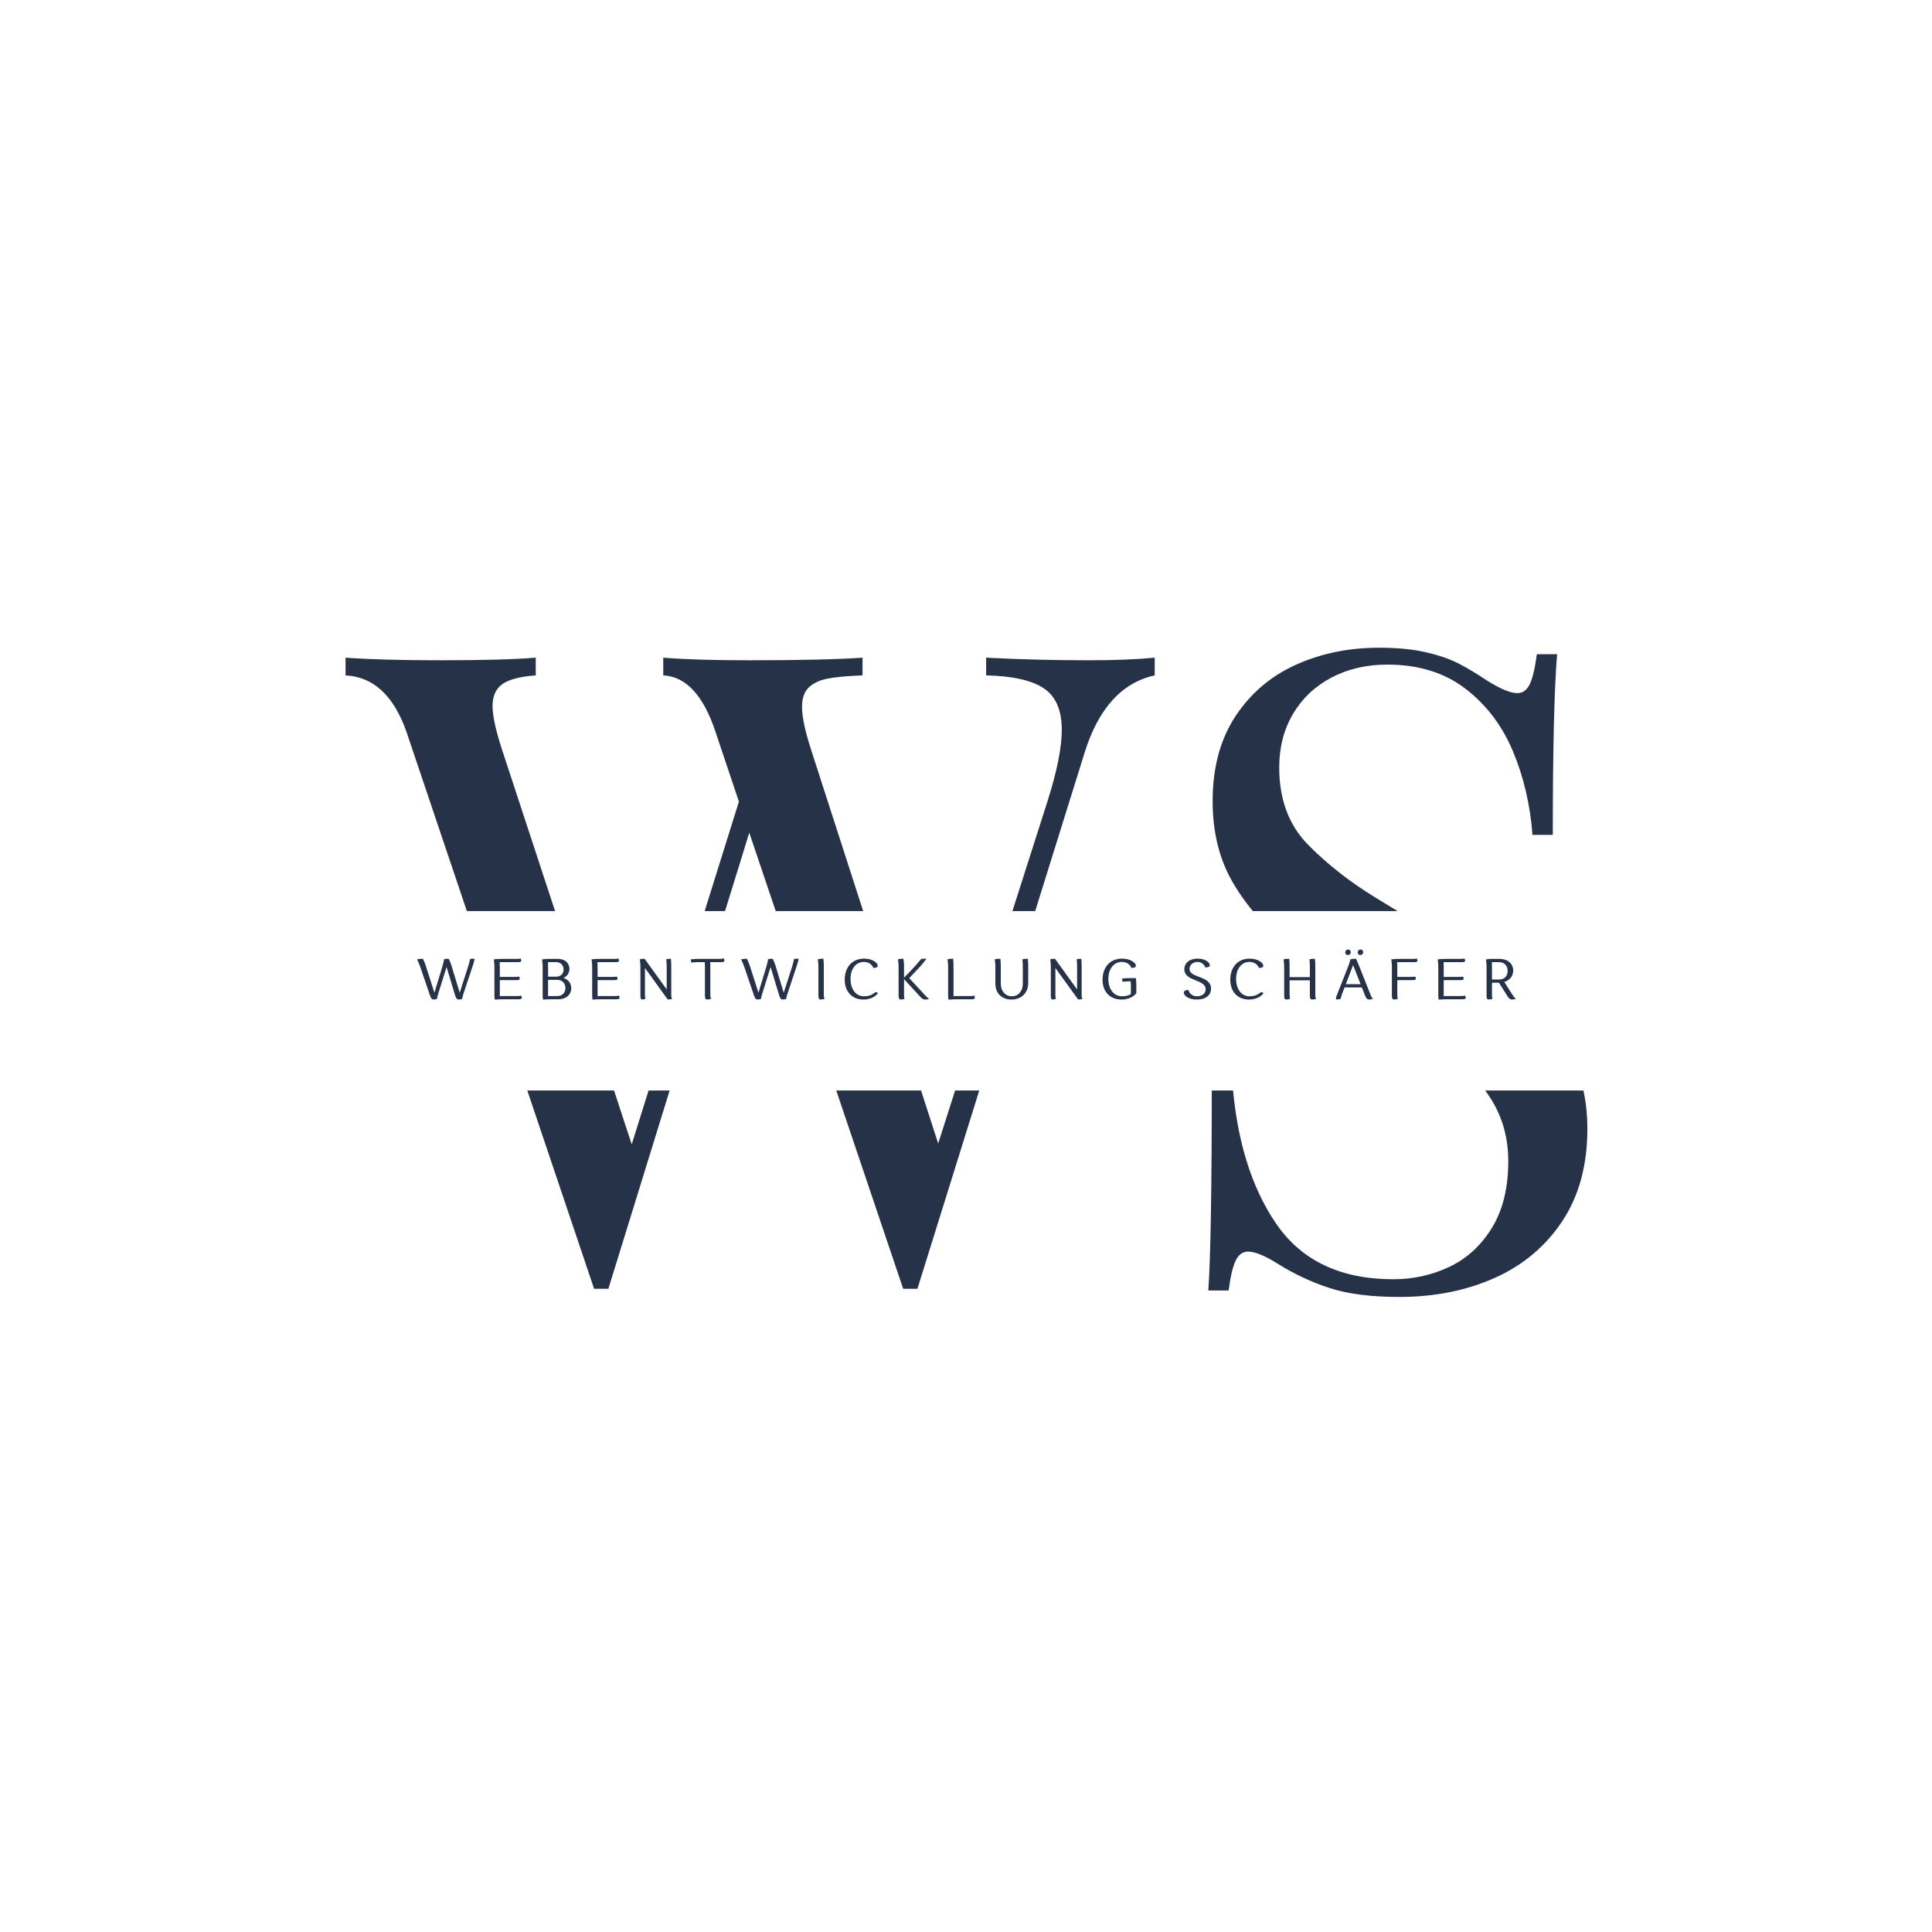 <?xml version="1.0" encoding="UTF-8" standalone="no" ?>
<!DOCTYPE svg PUBLIC "-//W3C//DTD SVG 1.1//EN" "http://www.w3.org/Graphics/SVG/1.1/DTD/svg11.dtd">
<svg xmlns="http://www.w3.org/2000/svg" xmlns:xlink="http://www.w3.org/1999/xlink" version="1.1" width="500" height="500" viewBox="0 0 500 500" xml:space="preserve">
<desc>Created with Fabric.js 3.6.3</desc>
<defs>
</defs>
<rect x="0" y="0" width="100%" height="100%" fill="#ffffff"></rect>
<g transform="matrix(1 0 0 1 256.5 260.438)" style=""  ><path fill="#263248" opacity="1" d="M-1.29-90.23Q11.80-89.56 25.11-89.56L25.11-89.56Q35.40-89.56 42.34-90.23L42.34-90.23L42.34-85.65Q29.59-82.85 24.22-65.73L24.22-65.73L-19.07 73.09L-20.97 73.09L-22.76 73.09L-62.59-44.93L-99.05 73.09L-100.84 73.09L-102.75 73.09L-151.29-70.99Q-156.22-85.09-167.07-85.65L-167.07-85.65L-167.07-90.23Q-157.89-89.56-142.57-89.56L-142.57-89.56Q-126.12-89.56-117.85-90.23L-117.85-90.23L-117.85-85.65Q-123.89-85.20-126.46-83.41Q-129.03-81.62-129.03-77.70L-129.03-77.70Q-129.03-74.01-126.57-66.41L-126.57-66.41L-93.01 35.72L-65.27-52.98L-71.31-70.99Q-76.01-85.20-84.85-85.65L-84.85-85.65L-84.85-90.23Q-76.57-89.56-62.59-89.56L-62.59-89.56Q-43.01-89.56-33.28-90.23L-33.28-90.23L-33.28-85.65Q-39.21-85.42-42.34-84.81Q-45.47-84.19-47.21-82.51Q-48.94-80.84-48.94-77.48L-48.94-77.48Q-48.94-73.68-46.59-66.41L-46.59-66.41L-13.70 35.50L14.60-53.09Q18.29-64.73 18.29-71.55L18.29-71.55Q18.29-79.16 13.65-82.29Q9.00-85.42-1.29-85.65L-1.29-85.65L-1.29-90.23Z"/><path fill="#263248" opacity="1" d="M62.36 18.61Q63.93 41.88 73.77 56.25Q83.62 70.63 104.09 70.63L104.09 70.63Q111.92 70.63 118.69 67.38Q125.45 64.14 129.65 57.26Q133.84 50.38 133.84 40.09L133.84 40.09Q133.84 31.25 129.54 24.26Q125.23 17.27 117.85 11.45Q110.46 5.63 98.16-1.75L98.16-1.75Q84.51-9.92 76.23-16.40Q67.96-22.89 62.64-31.90Q57.33-40.90 57.33-53.09L57.33-53.09Q57.33-66.07 63.20-75.02Q69.07-83.97 78.86-88.39Q88.65-92.81 100.40-92.81L100.40-92.81Q107.44-92.81 112.53-91.63Q117.62-90.46 120.98-88.72Q124.33-86.99 128.36-84.30L128.36-84.30Q133.51-81.06 136.19-81.06L136.19-81.06Q138.32-81.06 139.44-83.46Q140.55-85.87 141.23-91.13L141.23-91.13L146.48-91.13Q145.36-77.70 145.36-44.37L145.36-44.37L140.11-44.37Q139.21-56.11 135.02-66.07Q130.82-76.03 122.71-82.23Q114.60-88.44 102.52-88.44L102.52-88.44Q94.47-88.44 88.09-85.09Q81.72-81.73 78.14-75.69Q74.56-69.65 74.56-61.82L74.56-61.82Q74.56-49.40 82.05-41.80Q89.55-34.19 99.56-28.09Q109.57-22.00 113.04-19.87L113.04-19.87Q127.47-10.81 135.86-4.15Q144.25 2.50 149.28 11.28Q154.31 20.06 154.31 31.70L154.31 31.70Q154.31 45.79 147.83 55.58Q141.34 65.37 130.32 70.29Q119.30 75.21 105.65 75.21L105.65 75.21Q94.69 75.21 87.64 72.92Q80.60 70.63 74.33 66.71L74.33 66.71Q69.19 63.47 66.50 63.47L66.50 63.47Q64.38 63.47 63.26 65.87Q62.14 68.28 61.47 73.53L61.47 73.53L56.21 73.53Q57.11 61.00 57.11 18.61L57.11 18.61L62.36 18.61Z"/></g><g transform="matrix(0.47 0 0 0.059 250 259.005)"  >
<rect style="stroke: none; stroke-width: 1; stroke-dasharray: none; stroke-linecap: butt; stroke-dashoffset: 0; stroke-linejoin: miter; stroke-miterlimit: 4; fill: rgb(255,255,255); fill-rule: evenodd; opacity: 1;"  x="-393.5" y="-393.5" rx="0" ry="0" width="787" height="787" />
</g>
<g transform="matrix(1 0 0 1 250.003 253.923)" style=""  ><path fill="#263248" opacity="1" d="M-132.17 3.82C-131.93 4.61-131.63 4.75-131.30 4.75C-130.97 4.75-130.66 4.72-130.39 4.57C-130.38 4.39-130.29 3.96-130.11 3.40L-127.60-4.15C-127.42-4.67-127.27-5.23-127.17-5.82C-127.66-5.82-128.02-5.79-128.35-5.74C-128.51-4.94-128.67-4.31-128.93-3.55L-131.03 2.99L-133.18-4.10C-133.33-4.61-133.60-5.23-133.88-5.79C-134.37-5.79-134.72-5.76-135.06-5.71C-135.21-4.88-135.37-4.25-135.60-3.52L-137.57 3.00L-139.85-4.10C-140.03-4.65-140.31-5.34-140.58-5.80C-141.22-5.80-141.77-5.73-142.06-5.65C-141.67-4.82-141.44-4.29-141.18-3.52L-138.68 3.82C-138.40 4.58-138.16 4.75-137.82 4.75C-137.49 4.75-137.18 4.72-136.91 4.57C-136.89 4.39-136.80 3.96-136.64 3.40L-134.43-3.65L-134.39-3.52Z"/><path fill="#263248" opacity="1" d="M-116.41-0.27C-115.62-0.27-115.49-0.42-115.49-0.61C-115.49-0.77-115.53-1.03-115.70-1.21C-115.87-1.12-116.23-1.10-116.83-1.10L-119.99-1.10C-120.22-1.10-120.44-1.10-120.65-1.09L-120.65-3.70C-120.65-4.12-120.66-4.52-120.69-4.91C-120.44-4.92-120.19-4.92-119.90-4.92L-116.02-4.92C-115.25-4.92-115.11-5.07-115.11-5.28C-115.11-5.44-115.16-5.70-115.31-5.89C-115.49-5.77-115.86-5.76-116.46-5.76L-120.13-5.76C-120.83-5.76-121.57-5.73-122.20-5.65C-122.08-4.82-122.05-4.23-122.05-3.49L-122.05 3.96C-122.05 4.27-121.99 4.60-121.92 4.79C-121.07 4.70-120.51 4.69-119.77 4.69L-115.89 4.69C-115.10 4.69-114.96 4.52-114.96 4.33C-114.96 4.15-115.01 3.88-115.17 3.69C-115.35 3.84-115.71 3.85-116.31 3.85L-119.99 3.85C-120.22 3.85-120.42 3.85-120.65 3.87L-120.65-0.25C-120.37-0.27-120.08-0.27-119.77-0.27Z"/><path fill="#263248" opacity="1" d="M-102.64-3.19C-102.64-4.71-103.82-5.76-105.58-5.76L-108.27-5.76C-108.86-5.76-109.46-5.68-109.71-5.62C-109.59-4.77-109.56-4.22-109.56-3.47L-109.56 3.96C-109.56 4.27-109.51 4.60-109.43 4.79C-108.58 4.70-108.03 4.69-107.28 4.69L-105.51 4.69C-103.52 4.69-102.17 3.52-102.17 1.81C-102.17 0.52-102.96-0.46-104.19-0.82C-103.24-1.25-102.64-2.09-102.64-3.19ZM-108.16 3.40L-108.16-0.34L-105.79-0.34C-104.54-0.34-103.67 0.55-103.67 1.79C-103.67 3.02-104.51 3.85-105.75 3.85L-107.51 3.85C-107.73 3.85-107.95 3.85-108.16 3.87C-108.18 3.73-108.16 3.58-108.16 3.40ZM-106.01-1.16L-108.16-1.16L-108.16-3.70C-108.16-4.10-108.18-4.52-108.19-4.92L-106.06-4.92C-104.93-4.92-104.15-4.15-104.15-3.03C-104.15-1.91-104.90-1.16-106.01-1.16Z"/><path fill="#263248" opacity="1" d="M-91.11-0.27C-90.32-0.27-90.19-0.42-90.19-0.61C-90.19-0.77-90.23-1.03-90.40-1.21C-90.57-1.12-90.93-1.10-91.53-1.10L-94.69-1.10C-94.92-1.10-95.14-1.10-95.35-1.09L-95.35-3.70C-95.35-4.12-95.36-4.52-95.39-4.91C-95.14-4.92-94.89-4.92-94.60-4.92L-90.72-4.92C-89.95-4.92-89.81-5.07-89.81-5.28C-89.81-5.44-89.86-5.70-90.01-5.89C-90.19-5.77-90.56-5.76-91.16-5.76L-94.83-5.76C-95.53-5.76-96.27-5.73-96.90-5.65C-96.78-4.82-96.75-4.23-96.75-3.49L-96.75 3.96C-96.75 4.27-96.69 4.60-96.62 4.79C-95.77 4.70-95.21 4.69-94.47 4.69L-90.59 4.69C-89.80 4.69-89.66 4.52-89.66 4.33C-89.66 4.15-89.71 3.88-89.87 3.69C-90.05 3.84-90.41 3.85-91.01 3.85L-94.69 3.85C-94.92 3.85-95.12 3.85-95.35 3.87L-95.35-0.25C-95.06-0.27-94.78-0.27-94.47-0.27Z"/><path fill="#263248" opacity="1" d="M-84.26 3.82C-84.26 4.61-84.06 4.75-83.79 4.75C-83.56 4.75-83.20 4.69-82.92 4.54C-83.07 4.36-83.09 4.00-83.09 3.40L-83.09-3.41L-77.39 4.48C-77.30 4.69-77.13 4.75-76.97 4.75C-76.73 4.75-76.34 4.69-76.04 4.54C-76.25 4.36-76.28 4.00-76.28 3.40L-76.28-3.74C-76.28-4.44-76.31-5.17-76.37-5.80C-76.86-5.80-77.36-5.73-77.57-5.67C-77.48-4.82-77.46-4.26-77.46-3.52L-77.46 2.14L-83.17-5.77L-83.17-5.80C-83.68-5.80-84.20-5.73-84.41-5.67C-84.29-4.82-84.26-4.26-84.26-3.52Z"/><path fill="#263248" opacity="1" d="M-63.44-4.92C-62.66-4.92-62.53-5.08-62.53-5.29C-62.53-5.46-62.57-5.73-62.72-5.94C-62.90-5.79-63.27-5.76-63.87-5.76L-69.15-5.76C-69.85-5.76-70.60-5.73-71.23-5.65C-71.23-5.34-71.15-5.01-71.08-4.82C-70.24-4.91-69.67-4.92-68.93-4.92L-67.62-4.92C-67.57-4.43-67.57-4.03-67.57-3.52L-67.57 3.82C-67.57 4.61-67.29 4.75-66.97 4.75C-66.69 4.75-66.24 4.69-65.91 4.54C-66.12 4.36-66.17 4.00-66.17 3.40L-66.17-3.74C-66.17-4.15-66.18-4.53-66.20-4.92Z"/><path fill="#263248" opacity="1" d="M-48.31 3.82C-48.07 4.61-47.77 4.75-47.45 4.75C-47.12 4.75-46.80 4.72-46.54 4.57C-46.52 4.39-46.43 3.96-46.25 3.40L-43.75-4.15C-43.57-4.67-43.42-5.23-43.31-5.82C-43.81-5.82-44.16-5.79-44.49-5.74C-44.66-4.94-44.82-4.31-45.07-3.55L-47.18 2.99L-49.33-4.10C-49.48-4.61-49.74-5.23-50.03-5.79C-50.52-5.79-50.86-5.76-51.21-5.71C-51.35-4.88-51.52-4.25-51.74-3.52L-53.71 3.00L-55.99-4.10C-56.17-4.65-56.46-5.34-56.73-5.80C-57.37-5.80-57.92-5.73-58.20-5.65C-57.81-4.82-57.59-4.29-57.32-3.52L-54.83 3.82C-54.55 4.58-54.31 4.75-53.97 4.75C-53.64 4.75-53.32 4.72-53.06 4.57C-53.04 4.39-52.95 3.96-52.79 3.40L-50.58-3.65L-50.53-3.52Z"/><path fill="#263248" opacity="1" d="M-38.20 3.82C-38.20 4.61-37.93 4.75-37.62 4.75C-37.33 4.75-36.88 4.69-36.56 4.54C-36.77 4.36-36.80 4.00-36.80 3.40L-36.80-3.74C-36.80-4.44-36.82-5.19-36.90-5.82C-37.48-5.82-38.09-5.74-38.35-5.67C-38.23-4.82-38.20-4.26-38.20-3.52Z"/><path fill="#263248" opacity="1" d="M-29.89-0.59C-29.89-3.21-28.47-4.98-26.44-4.98C-25.23-4.98-24.34-4.34-23.98-3.43C-23.28-3.43-22.85-3.58-22.85-4.00C-22.85-4.68-24.11-5.83-26.38-5.83C-29.46-5.83-31.39-3.61-31.39-0.37C-31.39 2.67-29.54 4.76-26.53 4.76C-24.88 4.76-23.44 4.06-22.77 3.09L-23.00 2.96C-23.10 2.90-23.22 2.84-23.31 2.84C-23.77 2.84-24.17 3.91-26.43 3.91C-28.50 3.91-29.89 2.08-29.89-0.59Z"/><path fill="#263248" opacity="1" d="M-12.05 3.81C-11.40 4.61-10.94 4.76-10.52 4.76C-10.24 4.76-9.79 4.72-9.55 4.55C-9.90 4.36-10.23 4.06-10.85 3.37L-14.70-0.79L-11.85-3.80C-11.23-4.49-10.67-5.20-10.23-5.82C-10.81-5.82-11.30-5.79-11.61-5.74C-12.43-4.76-12.82-4.28-13.46-3.59L-16.04-0.89L-16.04-4.12C-16.04-4.67-16.10-5.25-16.22-5.82C-16.81-5.82-17.33-5.74-17.60-5.67C-17.48-4.82-17.45-4.29-17.45-3.55L-17.45 3.82C-17.45 4.61-17.18 4.75-16.86 4.75C-16.55 4.75-16.22 4.72-15.91 4.57C-16.01 4.39-16.04 4.00-16.04 3.40L-16.04-0.52Z"/><path fill="#263248" opacity="1" d="M1.38 4.69C2.17 4.69 2.29 4.52 2.29 4.33C2.29 4.15 2.25 3.88 2.10 3.69C1.92 3.84 1.56 3.85 0.96 3.85L-2.57 3.85C-2.80 3.85-3.01 3.85-3.23 3.87L-3.23-3.74C-3.23-4.44-3.26-5.19-3.33-5.82C-3.92-5.82-4.53-5.74-4.78-5.67C-4.66-4.82-4.63-4.26-4.63-3.52L-4.63 3.96C-4.63 4.27-4.57 4.60-4.50 4.79C-3.65 4.70-3.10 4.69-2.35 4.69Z"/><path fill="#263248" opacity="1" d="M7.60 0.69C7.60 3.12 9.27 4.76 11.75 4.76C14.34 4.76 16.10 3.03 16.10 0.49L16.10-3.74C16.10-4.44 16.07-5.17 16.00-5.80C15.43-5.80 14.85-5.73 14.60-5.67C14.69-4.82 14.70-4.26 14.70-3.52L14.70 0.63C14.70 2.58 13.55 3.91 11.87 3.91C10.17 3.91 9.00 2.57 9.00 0.60L9.00-3.74C9.00-4.44 8.97-5.17 8.90-5.80C8.30-5.80 7.71-5.73 7.45-5.67C7.57-4.82 7.60-4.26 7.60-3.52Z"/><path fill="#263248" opacity="1" d="M21.95 3.82C21.95 4.61 22.16 4.75 22.43 4.75C22.65 4.75 23.01 4.69 23.29 4.54C23.15 4.36 23.13 4.00 23.13 3.40L23.13-3.41L28.83 4.48C28.92 4.69 29.08 4.75 29.25 4.75C29.49 4.75 29.87 4.69 30.17 4.54C29.96 4.36 29.93 4.00 29.93 3.40L29.93-3.74C29.93-4.44 29.90-5.17 29.84-5.80C29.35-5.80 28.86-5.73 28.65-5.67C28.74-4.82 28.75-4.26 28.75-3.52L28.75 2.14L23.04-5.77L23.04-5.80C22.53-5.80 22.01-5.73 21.80-5.67C21.92-4.82 21.95-4.26 21.95-3.52Z"/><path fill="#263248" opacity="1" d="M36.84-0.59C36.84-3.21 38.27-4.98 40.33-4.98C41.55-4.98 42.46-4.34 42.82-3.43C43.52-3.43 43.96-3.58 43.96-4.00C43.96-4.68 42.67-5.83 40.39-5.83C37.29-5.83 35.33-3.61 35.33-0.37C35.33 2.67 37.20 4.76 40.27 4.76C41.94 4.76 43.39 4.06 44.08 3.09L44.08 1.31C44.08 0.61 44.05-0.16 43.97-0.79L42.46-0.79C41.76-0.79 41.02-0.76 40.39-0.68C40.39-0.37 40.46-0.04 40.54 0.15C41.35 0.06 41.90 0.05 42.61 0.05C42.66 0.57 42.67 1.02 42.67 1.54L42.67 3.34C42.23 3.63 41.54 3.91 40.36 3.91C38.24 3.91 36.84 2.08 36.84-0.59Z"/><path fill="#263248" opacity="1" d=""/><path fill="#263248" opacity="1" d="M57.55 2.28C56.83 2.28 56.37 2.49 56.37 2.99C56.37 3.72 57.55 4.76 59.72 4.76C62.07 4.76 63.41 3.63 63.41 1.93C63.41-1.52 57.84-0.70 57.84-3.18C57.84-4.17 58.74-4.98 59.92-4.98C60.92-4.98 61.63-4.35 61.92-3.56C62.66-3.56 63.10-3.68 63.10-4.13C63.10-4.80 61.96-5.83 59.98-5.83C57.75-5.83 56.50-4.64 56.50-3.09C56.50 0.18 62.02-0.59 62.02 2.11C62.02 3.25 61.04 3.91 59.80 3.91C58.65 3.91 57.87 3.30 57.55 2.28Z"/><path fill="#263248" opacity="1" d="M69.90-0.59C69.90-3.21 71.32-4.98 73.34-4.98C74.55-4.98 75.45-4.34 75.81-3.43C76.51-3.43 76.94-3.58 76.94-4.00C76.94-4.68 75.67-5.83 73.40-5.83C70.33-5.83 68.39-3.61 68.39-0.37C68.39 2.67 70.24 4.76 73.25 4.76C74.91 4.76 76.34 4.06 77.01 3.09L76.79 2.96C76.69 2.90 76.57 2.84 76.48 2.84C76.01 2.84 75.61 3.91 73.36 3.91C71.29 3.91 69.90 2.08 69.90-0.59Z"/><path fill="#263248" opacity="1" d="M88.99 3.82C88.99 4.61 89.26 4.75 89.57 4.75C89.86 4.75 90.32 4.69 90.65 4.54C90.42 4.36 90.40 4.00 90.40 3.40L90.40-3.74C90.40-4.44 90.37-5.17 90.29-5.80C89.72-5.80 89.14-5.73 88.89-5.67C88.98-4.82 88.99-4.26 88.99-3.52L88.99-1.04L83.74-1.04L83.74-3.74C83.74-4.44 83.71-5.17 83.64-5.80C83.04-5.80 82.44-5.73 82.19-5.67C82.31-4.82 82.34-4.26 82.34-3.52L82.34 3.82C82.34 4.61 82.59 4.75 82.91 4.75C83.16 4.75 83.59 4.69 83.91 4.54C83.76 4.36 83.74 4.00 83.74 3.40L83.74-0.22L88.99-0.22Z"/><path fill="#263248" opacity="1" d="M103.31 3.82C103.63 4.61 103.97 4.75 104.30 4.75C104.60 4.75 105.06 4.69 105.33 4.54C105.06 4.36 104.88 4.02 104.64 3.40L101.82-3.74C101.54-4.44 101.24-5.17 100.93-5.80C100.32-5.80 99.73-5.73 99.50-5.67C99.29-4.85 99.03-4.10 98.79-3.52L95.90 3.82C95.78 4.15 95.74 4.36 95.74 4.49C95.74 4.69 95.87 4.75 96.03 4.75C96.27 4.75 96.66 4.69 96.99 4.54C96.99 4.30 97.08 3.94 97.29 3.40L97.96 1.63L102.45 1.63ZM100.43-3.52L102.12 0.79L98.29 0.79L100.18-4.15C100.27-3.95 100.35-3.74 100.43-3.52ZM98.14-7.44C98.14-7.04 98.42-6.76 98.82-6.76C99.26-6.76 99.57-7.07 99.57-7.50C99.57-7.90 99.29-8.19 98.88-8.19C98.45-8.19 98.14-7.87 98.14-7.44ZM101.36-7.44C101.36-7.04 101.64-6.76 102.05-6.76C102.48-6.76 102.79-7.07 102.79-7.50C102.79-7.90 102.51-8.19 102.12-8.19C101.67-8.19 101.36-7.87 101.36-7.44Z"/><path fill="#263248" opacity="1" d="M115.92-4.92C116.70-4.92 116.83-5.07 116.83-5.28C116.83-5.44 116.78-5.70 116.64-5.89C116.44-5.77 116.08-5.76 115.49-5.76L112.15-5.76C111.44-5.76 110.70-5.73 110.07-5.65C110.19-4.82 110.22-4.26 110.22-3.52L110.22 3.82C110.22 4.61 110.47 4.75 110.79 4.75C111.04 4.75 111.47 4.69 111.79 4.54C111.64 4.36 111.62 4.00 111.62 3.40L111.62-0.25C111.91-0.27 112.19-0.27 112.50-0.27L115.50-0.27C116.28-0.27 116.41-0.42 116.41-0.61C116.41-0.77 116.37-1.03 116.22-1.21C116.04-1.12 115.67-1.10 115.07-1.10L112.28-1.10C112.06-1.10 111.83-1.10 111.62-1.09L111.62-3.74C111.62-4.16 111.61-4.53 111.58-4.91C111.83-4.92 112.09-4.92 112.37-4.92Z"/><path fill="#263248" opacity="1" d="M127.87-0.27C128.66-0.27 128.79-0.42 128.79-0.61C128.79-0.77 128.75-1.03 128.59-1.21C128.41-1.12 128.05-1.10 127.45-1.10L124.29-1.10C124.06-1.10 123.84-1.10 123.63-1.09L123.63-3.70C123.63-4.12 123.62-4.52 123.59-4.91C123.84-4.92 124.09-4.92 124.38-4.92L128.26-4.92C129.03-4.92 129.17-5.07 129.17-5.28C129.17-5.44 129.12-5.70 128.97-5.89C128.79-5.77 128.42-5.76 127.82-5.76L124.15-5.76C123.45-5.76 122.71-5.73 122.08-5.65C122.20-4.82 122.23-4.23 122.23-3.49L122.23 3.96C122.23 4.27 122.29 4.60 122.36 4.79C123.21 4.70 123.77 4.69 124.51 4.69L128.39 4.69C129.18 4.69 129.32 4.52 129.32 4.33C129.32 4.15 129.27 3.88 129.11 3.69C128.93 3.84 128.57 3.85 127.97 3.85L124.29 3.85C124.06 3.85 123.86 3.85 123.63 3.87L123.63-0.25C123.92-0.27 124.20-0.27 124.51-0.27Z"/><path fill="#263248" opacity="1" d="M134.72 3.82C134.72 4.61 134.97 4.75 135.28 4.75C135.54 4.75 135.97 4.69 136.28 4.54C136.13 4.36 136.12 4.00 136.12 3.40L136.12 0.42C136.40 0.40 136.69 0.40 137.00 0.40L137.92 0.40L140.07 3.79C140.55 4.63 140.97 4.75 141.31 4.75C141.62 4.75 142.03 4.69 142.29 4.54C141.98 4.34 141.71 3.97 141.32 3.36L139.31 0.21C140.73-0.22 141.61-1.31 141.61-2.74C141.61-4.53 140.19-5.76 138.09-5.76L135.91-5.76C135.34-5.74 134.81-5.68 134.57-5.62C134.69-4.77 134.72-4.22 134.72-3.47ZM136.09-4.92L137.97-4.92C139.28-4.92 140.18-4.00 140.18-2.65C140.18-1.34 139.31-0.43 138.03-0.43L136.77-0.43C136.55-0.43 136.33-0.43 136.12-0.42L136.12-3.70C136.12-4.10 136.10-4.52 136.09-4.92Z"/></g></svg>